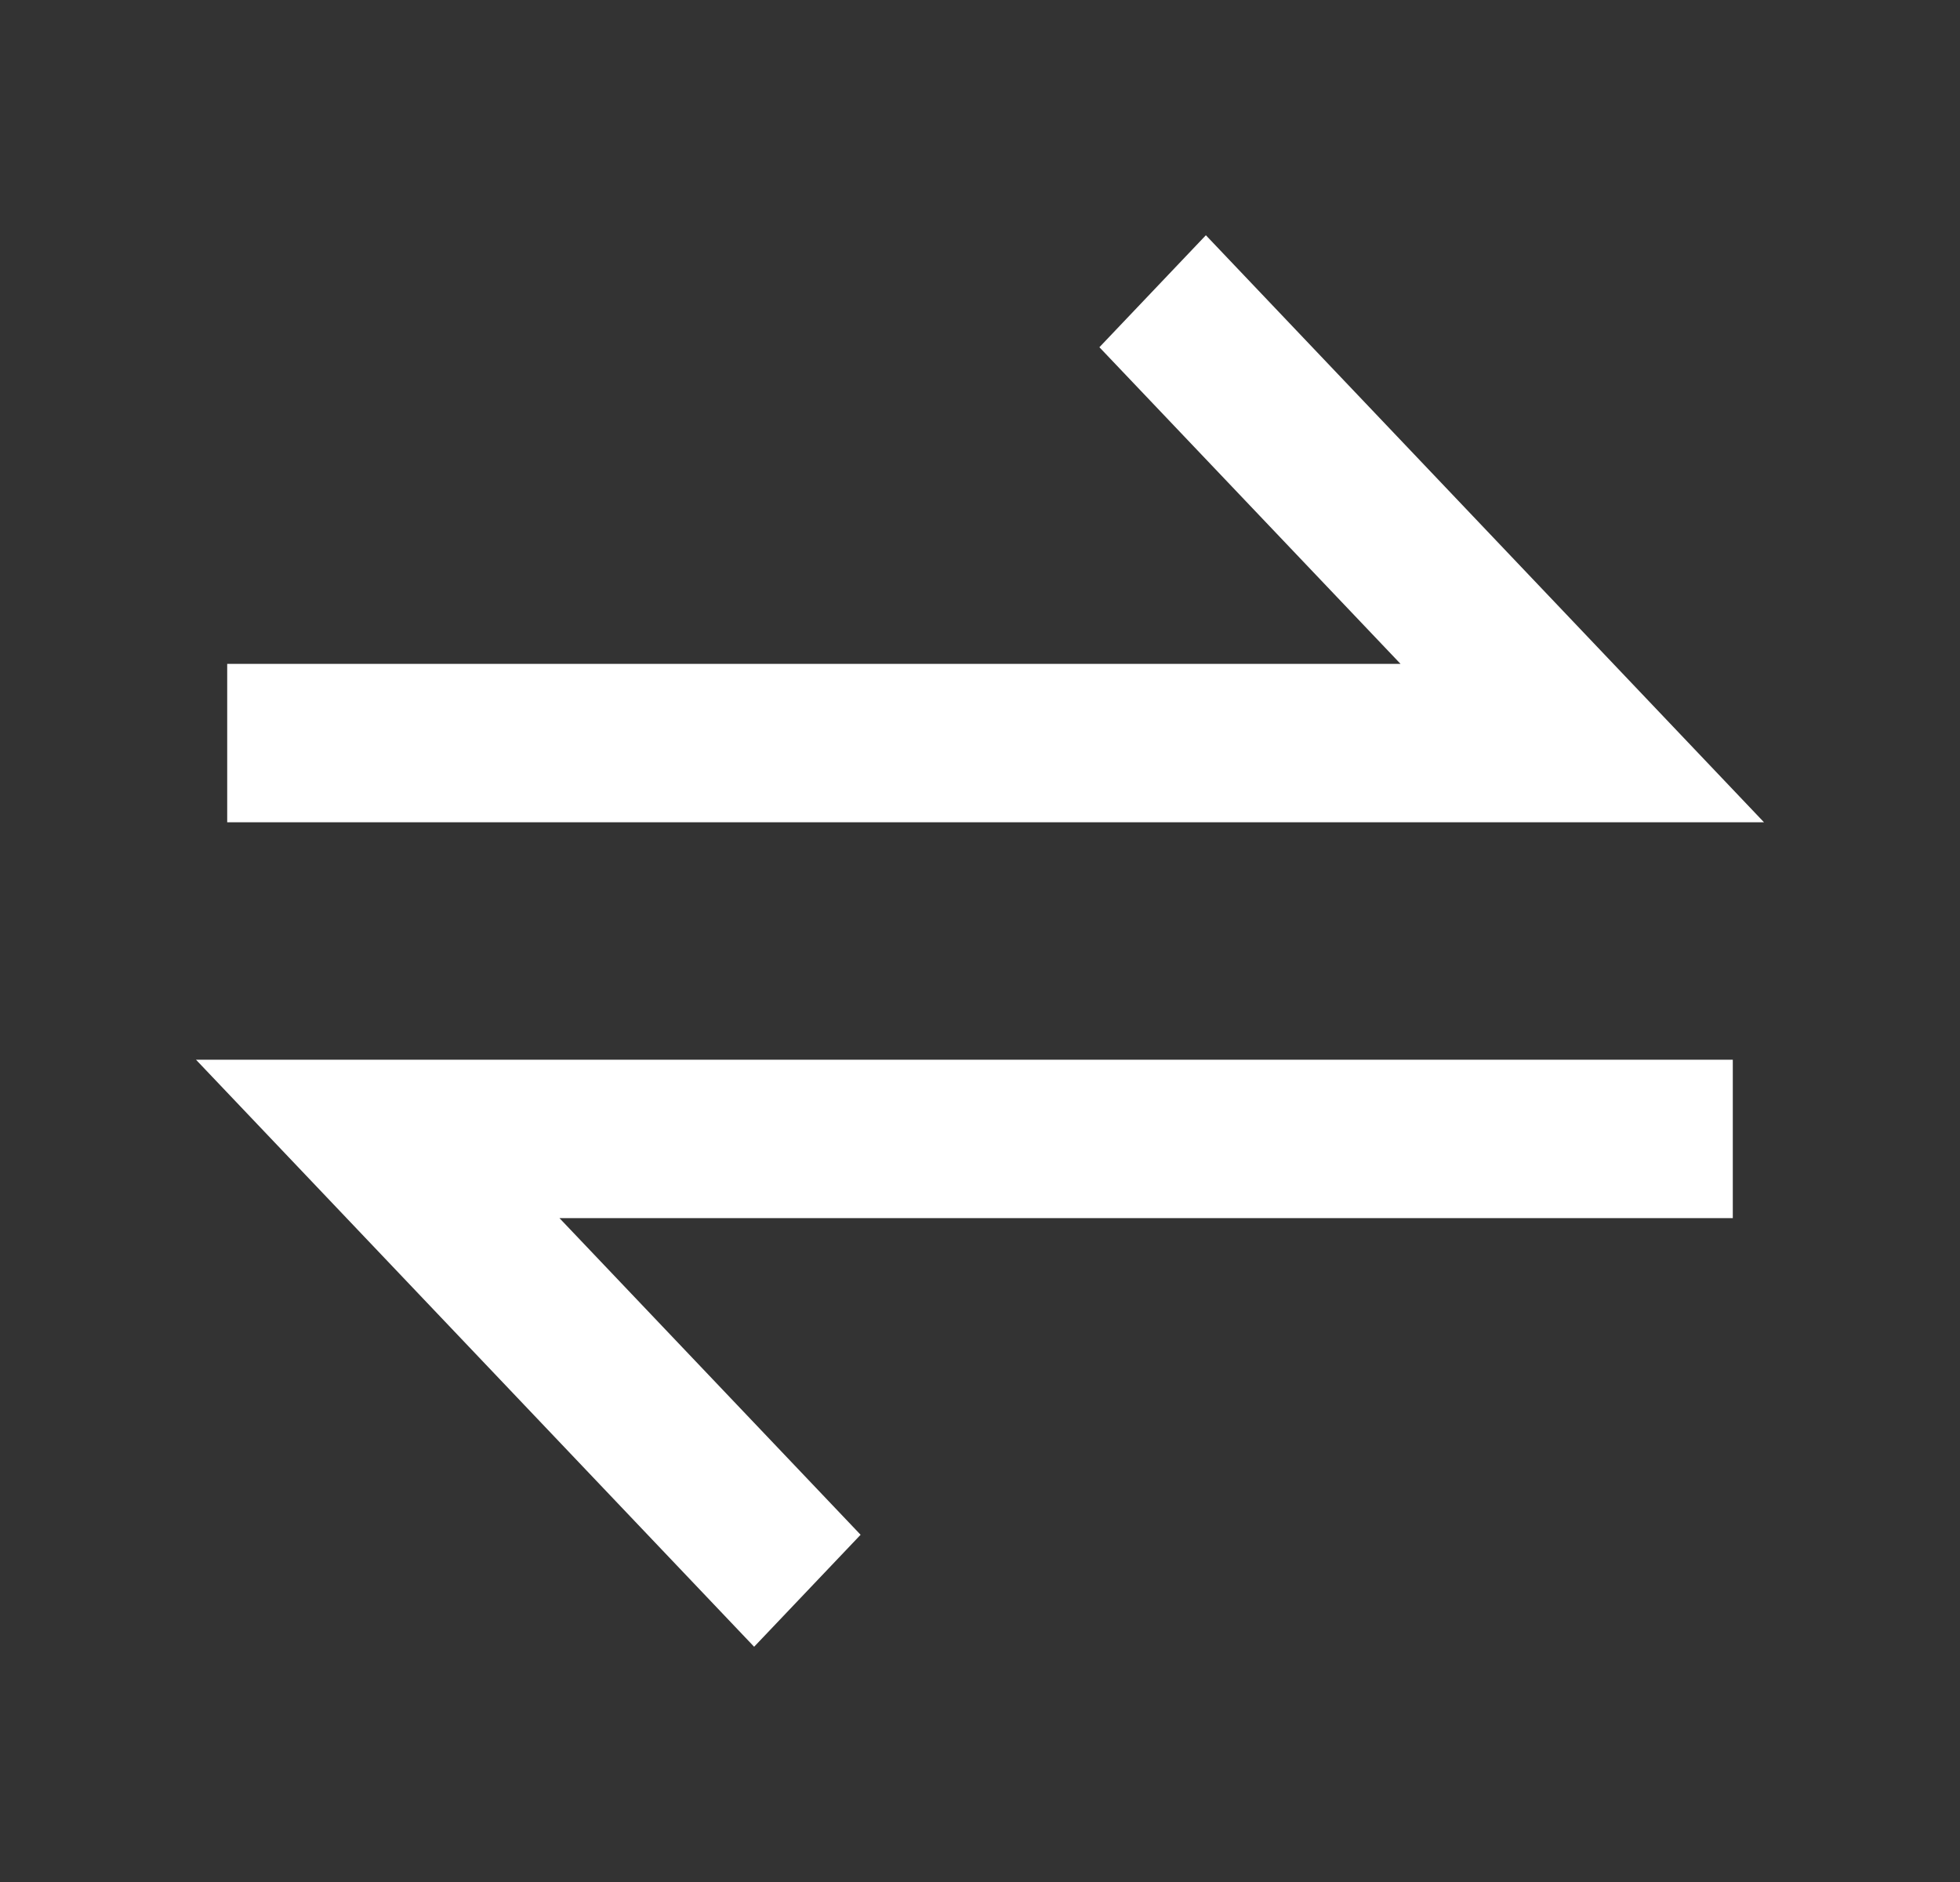 <svg width="25" height="24" viewBox="0 0 25 24" fill="none" xmlns="http://www.w3.org/2000/svg">
<rect x="0" y="0" width="25" height="24" fill="#333333" stroke="none"/>
<path d="M15.381 3L22.5 10.486H2.898V8.466H17.864L14.023 4.428L15.381 3ZM22.102 13.514V15.534H7.136L10.977 19.572L9.619 21L2.5 13.514H22.102Z" fill="white"/>
</svg>